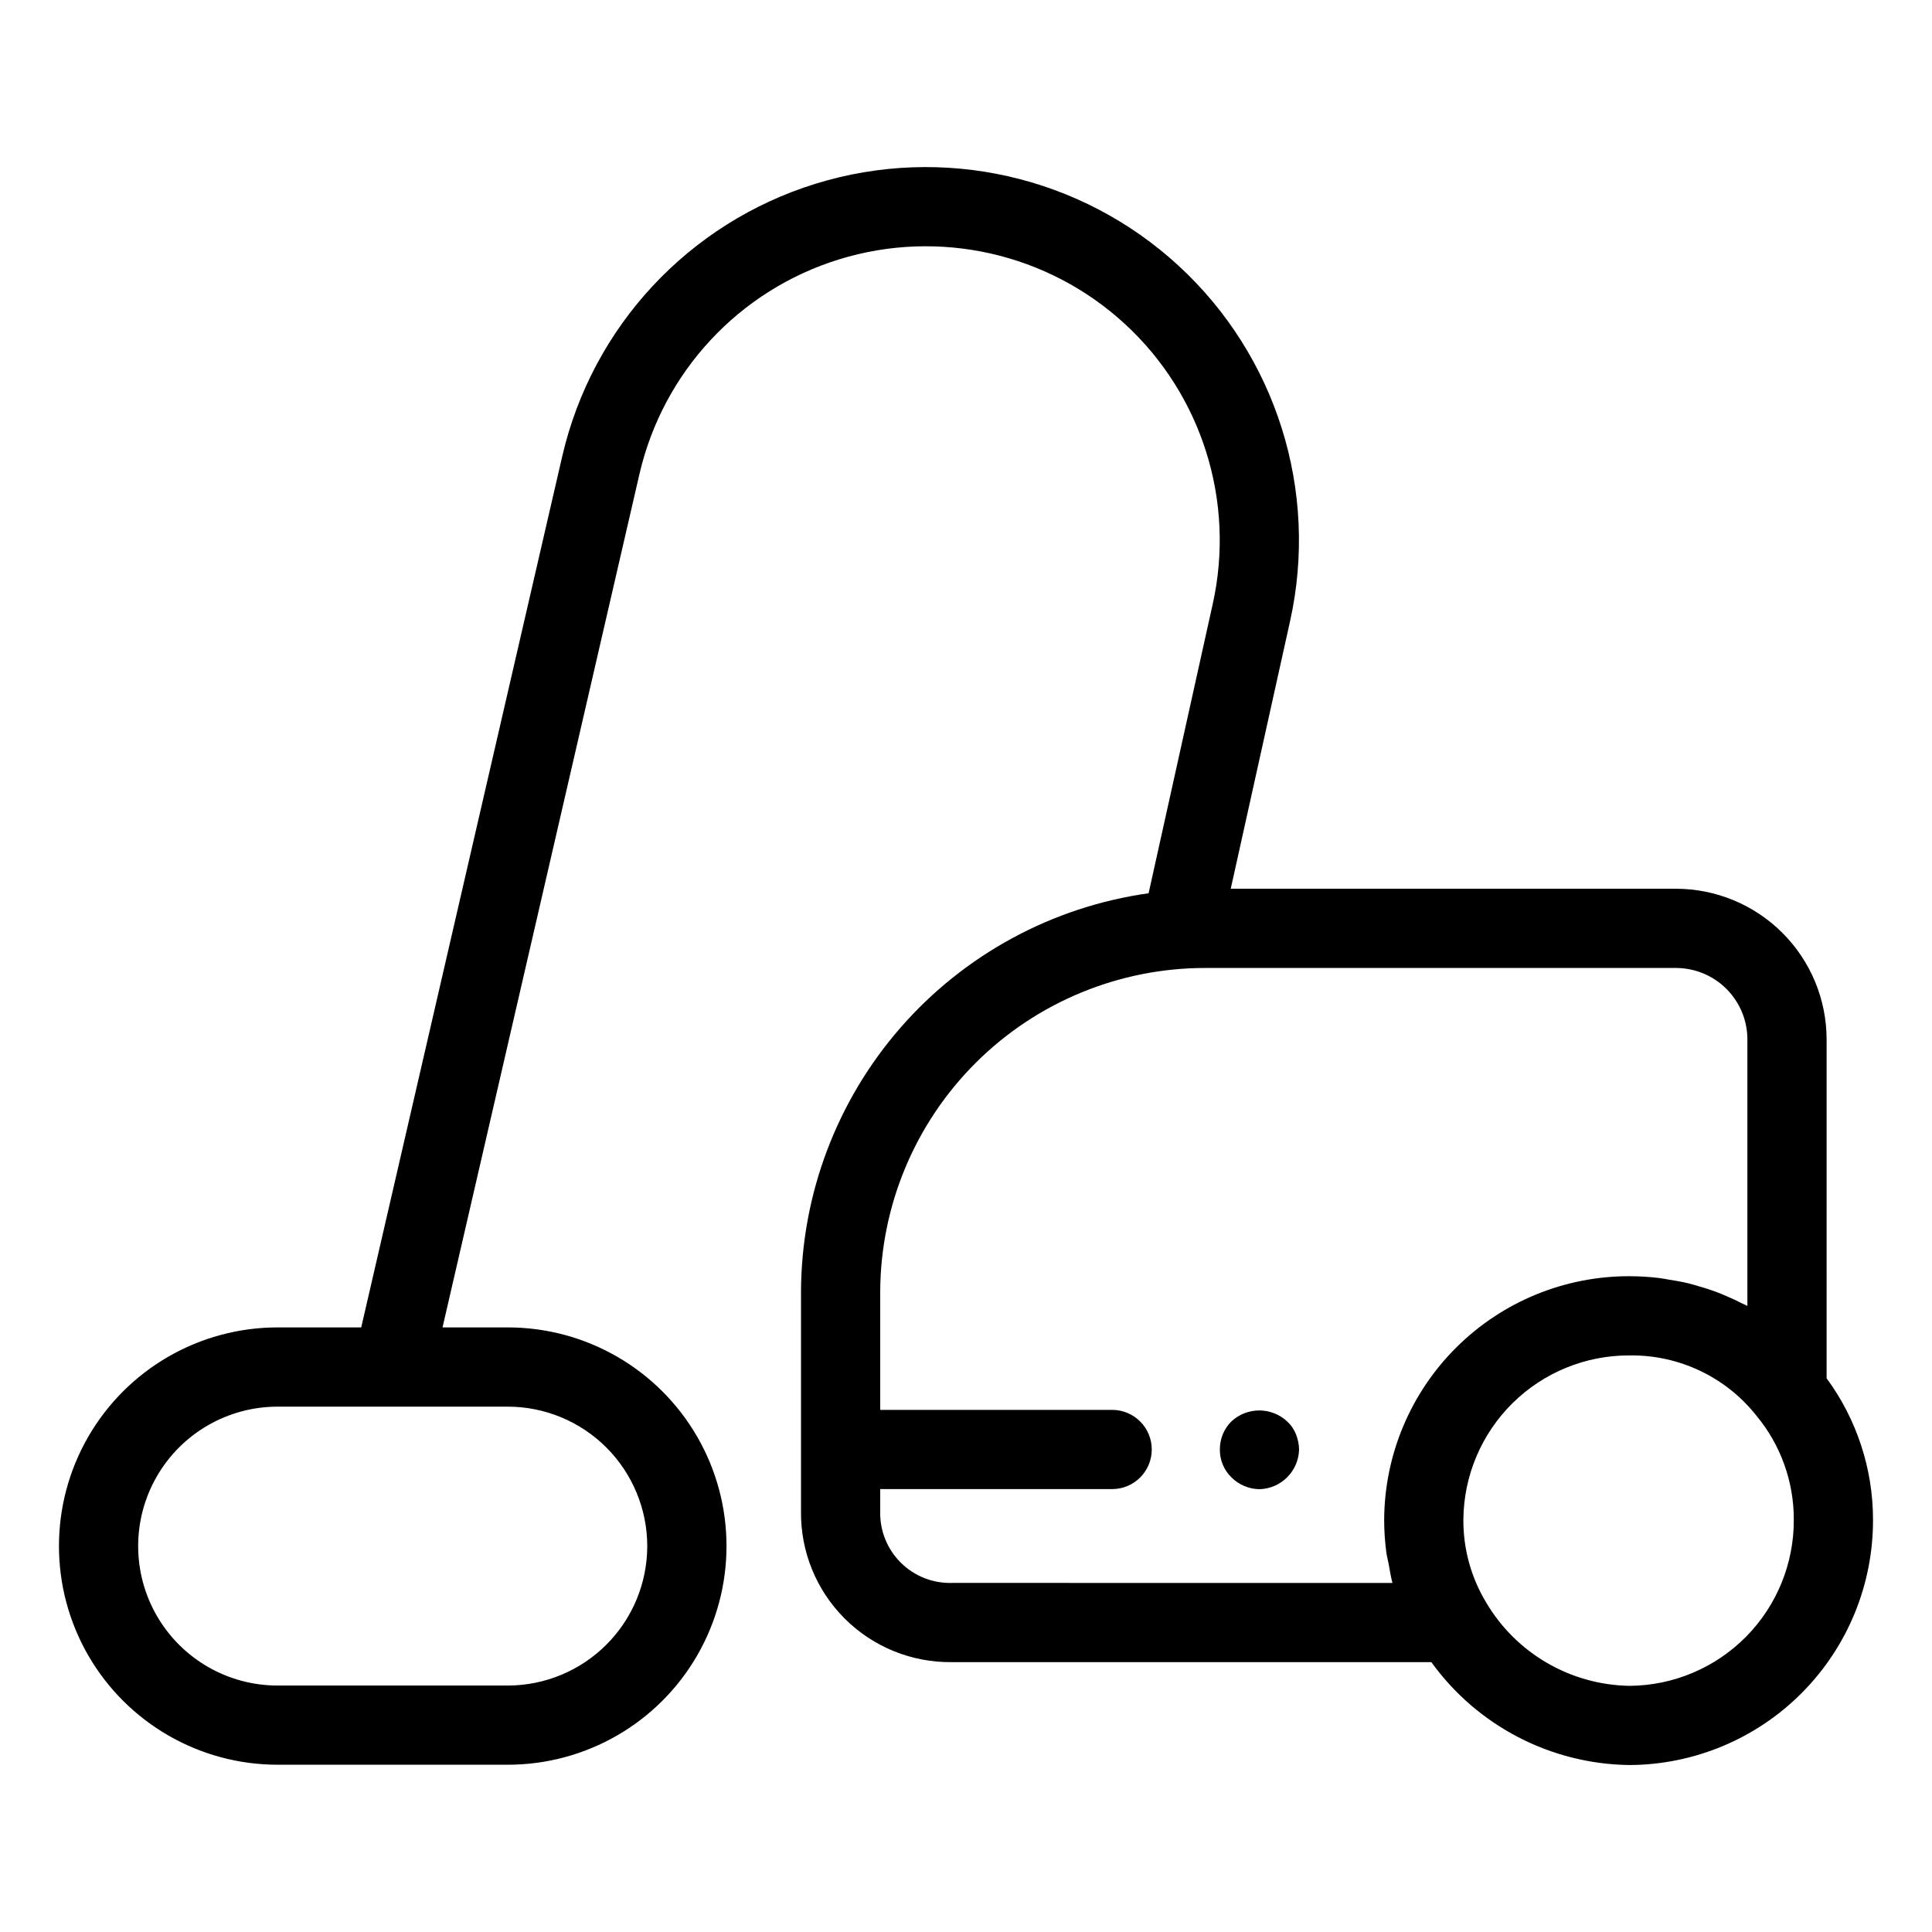<?xml version="1.0" encoding="UTF-8"?>
<!-- Uploaded to: ICON Repo, www.svgrepo.com, Generator: ICON Repo Mixer Tools -->
<svg fill="#000000" width="800px" height="800px" version="1.1" viewBox="144 144 512 512" xmlns="http://www.w3.org/2000/svg">
 <g>
  <path d="m628.07 419.44c-0.012-10.582-4.219-20.727-11.703-28.207-7.481-7.484-17.625-11.691-28.207-11.707h-118l15.734-70.965c7.621-34.391-3.629-70.238-29.531-94.113-25.902-23.871-62.551-32.16-96.203-21.762-33.656 10.398-59.238 37.918-67.16 72.242l-53.273 230.85h-22.152c-20.703 0-39.836 11.043-50.188 28.973-10.348 17.93-10.348 40.02 0 57.949 10.352 17.93 29.484 28.973 50.188 28.973h61.008c20.703 0 39.832-11.043 50.184-28.973s10.352-40.02 0-57.949c-10.352-17.93-29.48-28.973-50.184-28.973h-17.309l52.184-226.13c6.238-27.039 26.391-48.719 52.902-56.91 26.512-8.191 55.379-1.66 75.781 17.145 20.406 18.809 29.262 47.051 23.254 74.141l-17.004 76.699c-25.48 3.582-48.82 16.223-65.738 35.613-16.918 19.387-26.285 44.223-26.379 69.953v58.285c-0.117 10.621 4.051 20.84 11.562 28.348 7.512 7.512 17.73 11.676 28.352 11.562h127.13c12.199 16.91 31.699 27.027 52.547 27.27 17.172-0.09 33.609-6.988 45.699-19.18 12.094-12.195 18.855-28.684 18.805-45.855-0.008-13.48-4.316-26.605-12.301-37.465zm-312.54 134.29c-0.008 9.801-3.906 19.191-10.832 26.121-6.926 6.93-16.32 10.824-26.117 10.836h-61.008c-13.203 0-25.402-7.043-32.008-18.477-6.602-11.434-6.602-25.523 0-36.957 6.606-11.434 18.805-18.477 32.008-18.477h61.008c9.797 0.012 19.191 3.906 26.117 10.836s10.824 16.32 10.832 26.117zm80.652 9.762v0.004c-5.051 0.113-9.93-1.84-13.504-5.414-3.574-3.574-5.531-8.449-5.414-13.504v-5.953h61.469c5.797 0 10.496-4.699 10.496-10.496s-4.699-10.496-10.496-10.496h-61.469v-31.34c0.094-22.809 9.234-44.648 25.41-60.727 16.18-16.078 38.074-25.086 60.883-25.043h124.6c5.016 0.008 9.824 2.004 13.371 5.551 3.547 3.547 5.543 8.355 5.547 13.371v70.633c-0.469-0.258-0.984-0.438-1.461-0.684-1.324-0.684-2.676-1.309-4.047-1.895-0.957-0.41-1.914-0.82-2.894-1.184-1.453-0.539-2.941-0.996-4.441-1.43-0.957-0.277-1.898-0.578-2.875-0.812-1.676-0.402-3.387-0.688-5.109-0.961-0.84-0.133-1.664-0.316-2.516-0.418h0.008c-2.613-0.312-5.242-0.477-7.875-0.484-17.172-0.051-33.664 6.715-45.859 18.809-12.195 12.09-19.094 28.527-19.188 45.703 0 2.871 0.188 5.738 0.562 8.586 0.141 1.074 0.434 2.102 0.629 3.16 0.309 1.684 0.559 3.383 1.004 5.027zm179.68 27.273c-15.688-0.242-30.117-8.645-38.066-22.172-3.965-6.606-6.035-14.172-5.988-21.871 0.086-11.609 4.769-22.711 13.031-30.867 8.258-8.16 19.414-12.707 31.023-12.652 13.074-0.184 25.492 5.715 33.609 15.965 6.426 7.742 9.93 17.492 9.902 27.555 0.059 11.605-4.488 22.762-12.648 31.02-8.156 8.254-19.254 12.941-30.863 13.023z"/>
  <path d="m485.11 520.7c-4.164-3.887-10.625-3.887-14.789 0-1.977 1.973-3.074 4.66-3.043 7.453-0.031 2.758 1.07 5.414 3.043 7.344 1.973 1.988 4.648 3.121 7.453 3.152 5.731-0.152 10.344-4.766 10.496-10.496-0.027-1.406-0.312-2.793-0.84-4.098-0.508-1.277-1.301-2.426-2.32-3.356z"/>
 </g>
</svg>